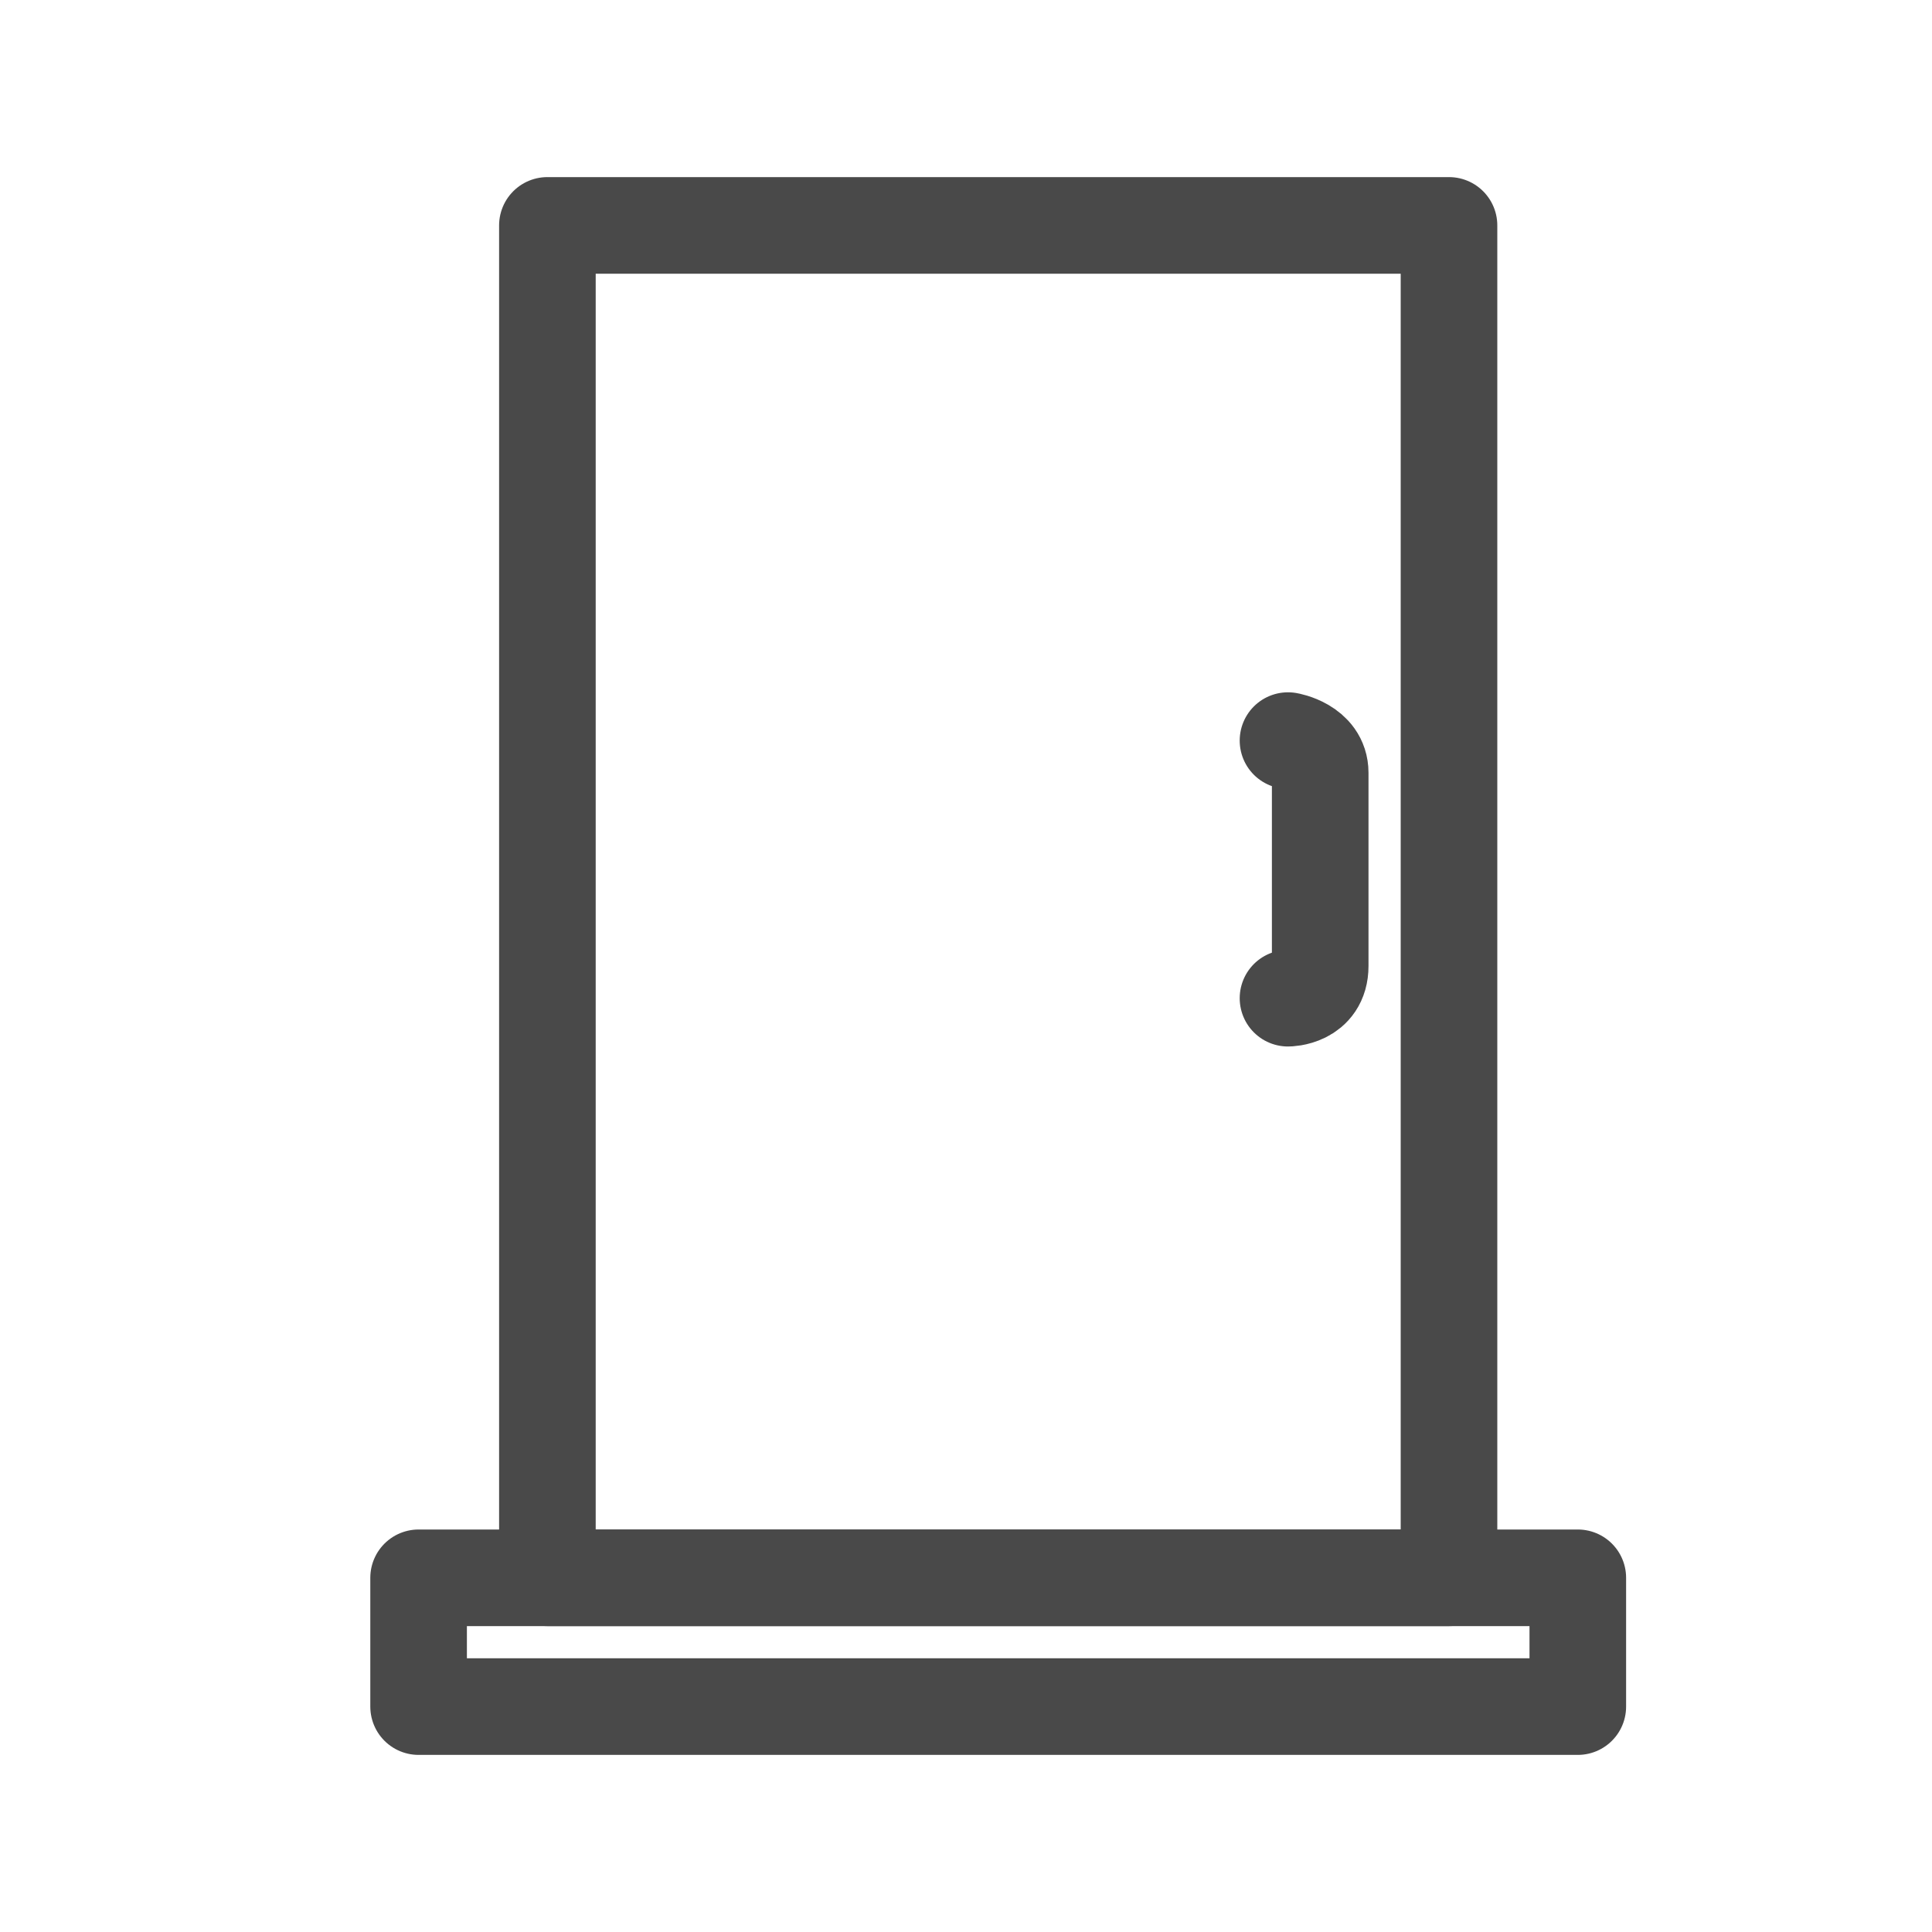 <?xml version="1.0" encoding="UTF-8"?>
<svg width="30px" height="30px" viewBox="0 0 30 30" version="1.1" xmlns="http://www.w3.org/2000/svg" xmlns:xlink="http://www.w3.org/1999/xlink">
    <!-- Generator: Sketch 51.2 (57519) - http://www.bohemiancoding.com/sketch -->
    <title>Icons / Door / Inline dark</title>
    <desc>Created with Sketch.</desc>
    <defs></defs>
    <g id="Icons-/-Door-/-Inline-dark" stroke="none" stroke-width="1" fill="none" fill-rule="evenodd" stroke-linecap="round" stroke-linejoin="round">
        <polygon id="Stroke-6460" stroke="#494949" stroke-width="1.5" points="8.5 24.5 22.5 24.5 22.5 3.5 8.5 3.5"></polygon>
        <polygon id="Stroke-6461" stroke="#494949" stroke-width="1.5" points="6.5 26.5 24.5 26.5 24.5 24.5 6.5 24.5"></polygon>
        <path d="M20,11.5 C20,11.5 20.5,11.583 20.5,12 L20.5,15 C20.5,15.5 20,15.5 20,15.5" id="Stroke-6462" stroke="#494949" stroke-width="1.5"></path>
    </g>
</svg>